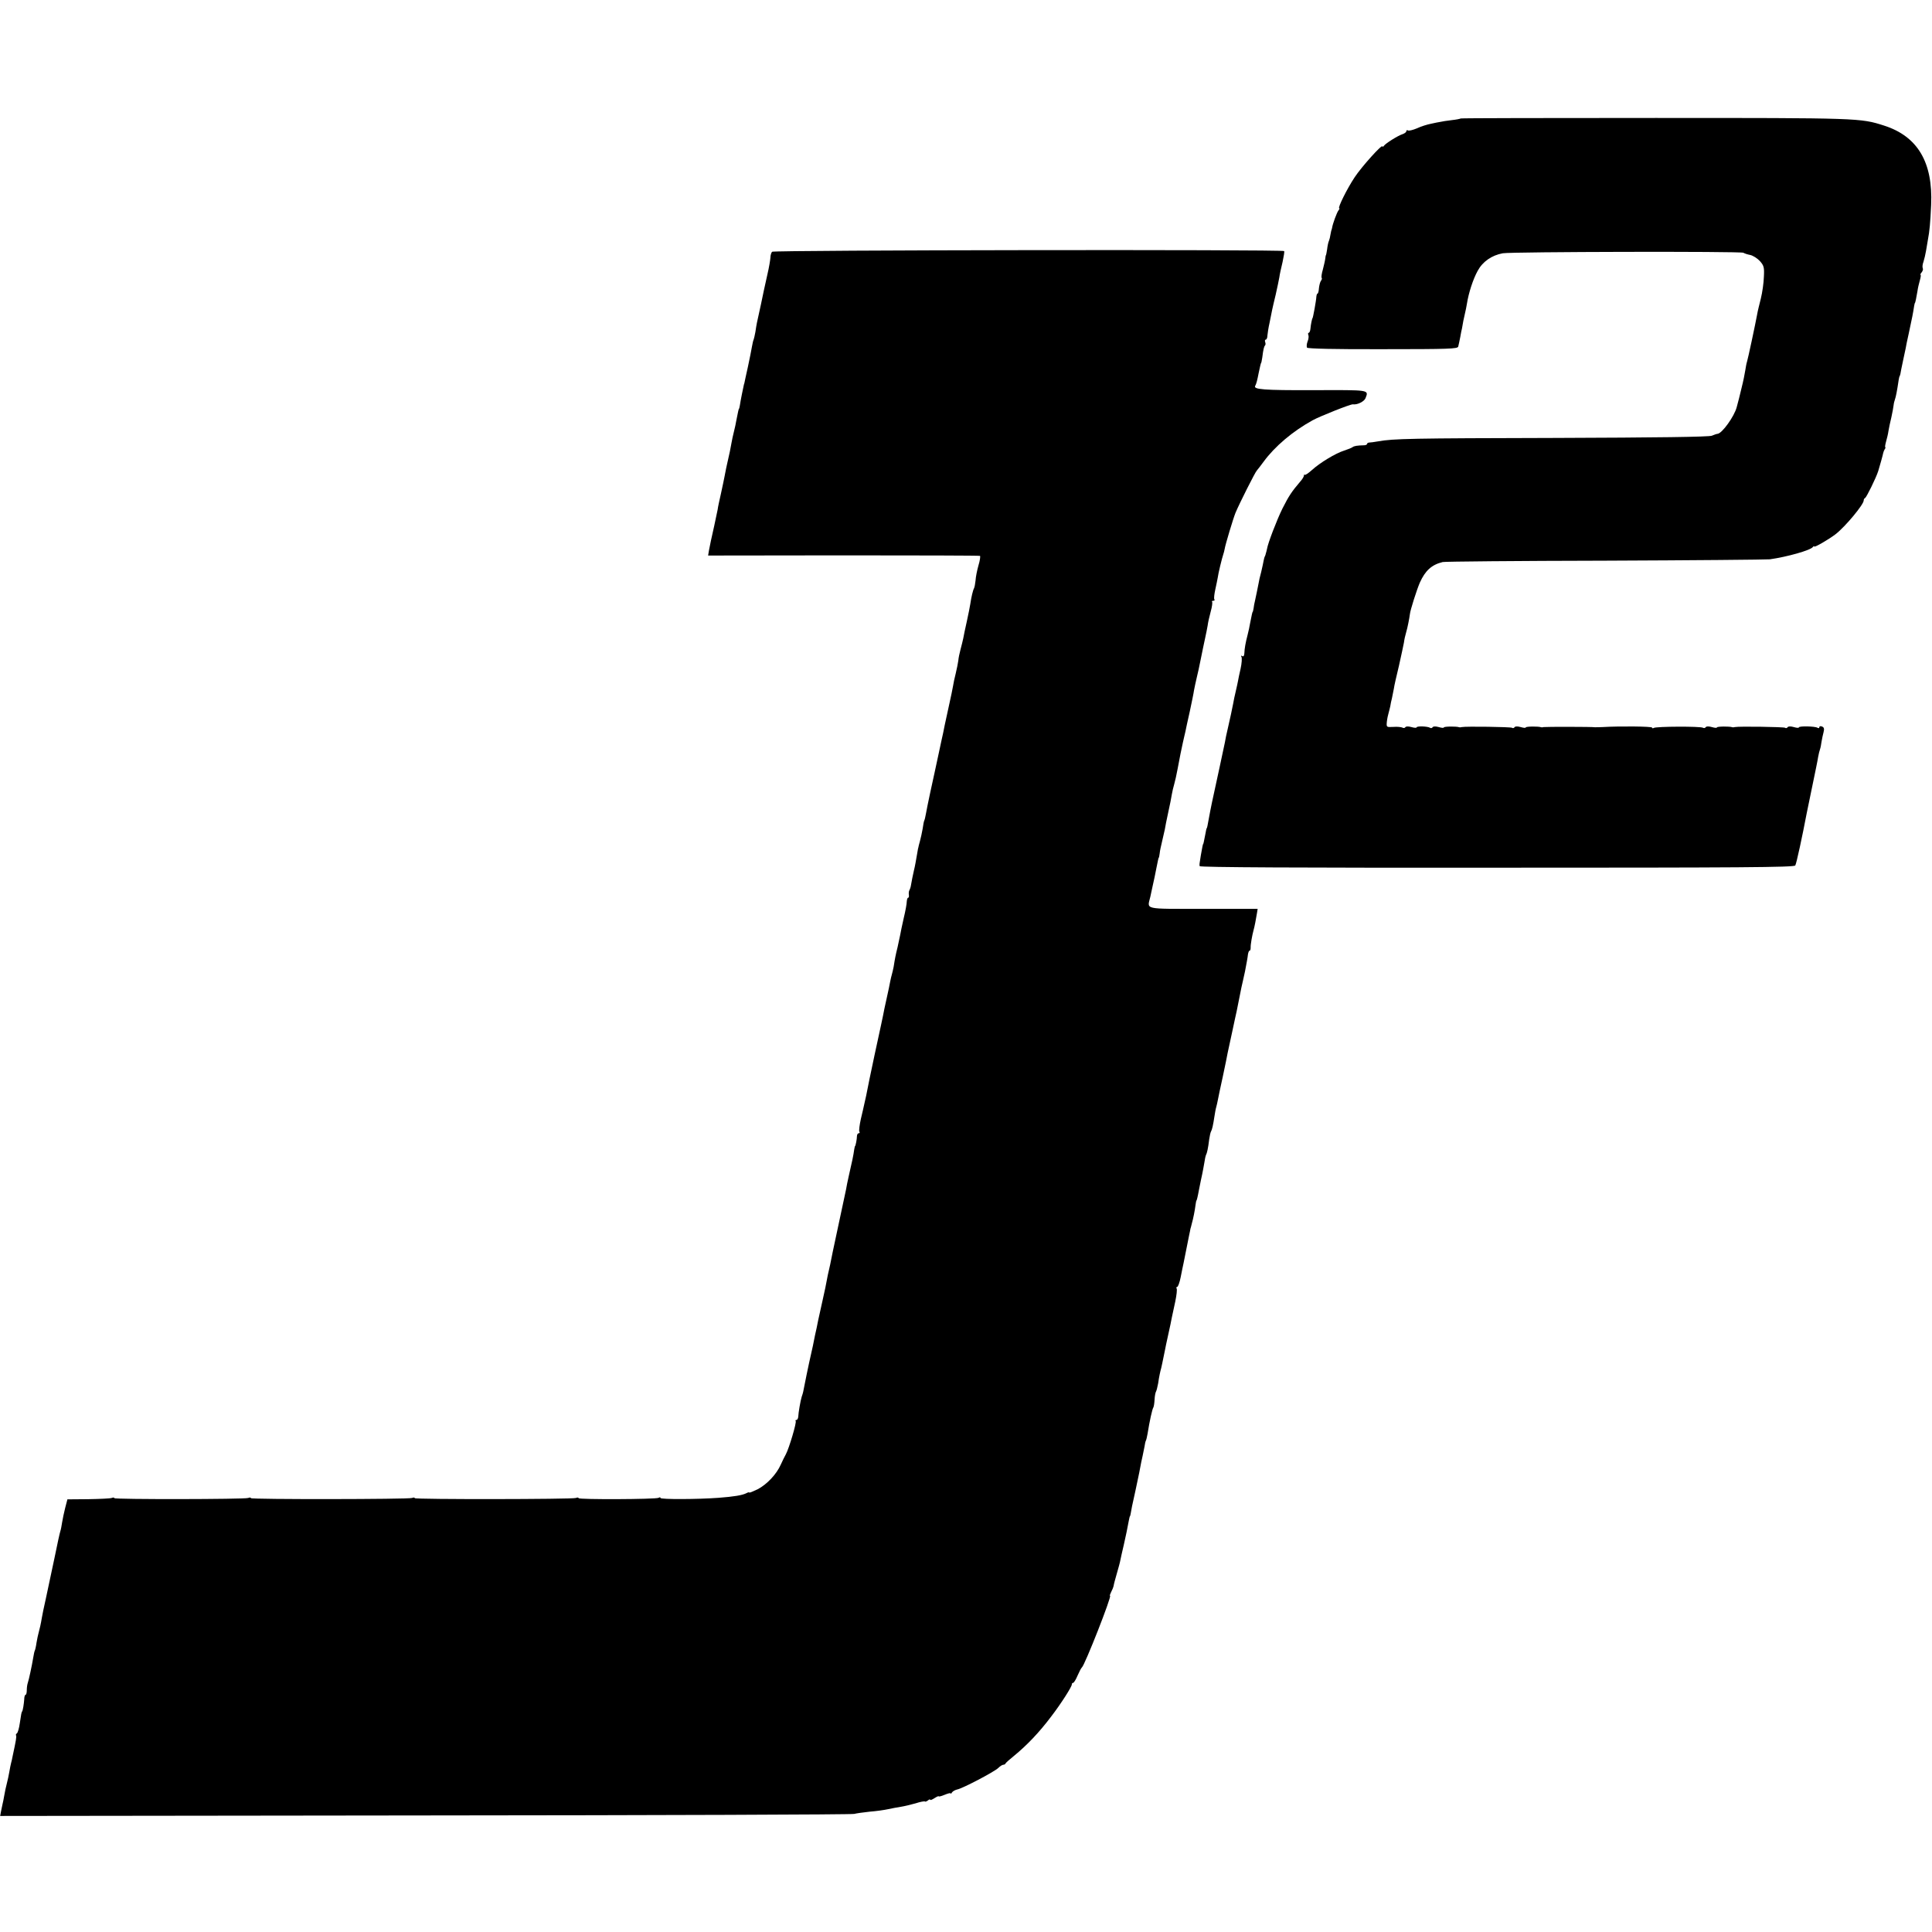 <?xml version="1.0" standalone="no"?>
<!DOCTYPE svg PUBLIC "-//W3C//DTD SVG 20010904//EN"
 "http://www.w3.org/TR/2001/REC-SVG-20010904/DTD/svg10.dtd">
<svg version="1.0" xmlns="http://www.w3.org/2000/svg"
 width="1132pt" height="1132pt" viewBox="0 0 1132 1132"
 preserveAspectRatio="xMidYMid meet">
<g transform="translate(0,1132) scale(0.1,-0.1)"
fill="#000000" stroke="none">
<path d="M8559 10626 c-2 -2 -26 -7 -54 -10 -27 -3 -57 -8 -65 -10 -8 -1 -33
-6 -55 -11 -22 -4 -60 -16 -83 -27 -24 -10 -48 -16 -53 -12 -5 3 -9 1 -9 -5 0
-5 -10 -13 -22 -17 -26 -8 -100 -54 -110 -69 -4 -5 -8 -7 -8 -3 0 17 -123
-120 -163 -181 -44 -66 -101 -181 -90 -181 3 0 1 -6 -4 -12 -10 -12 -35 -81
-38 -103 -1 -5 -3 -13 -5 -17 -1 -5 -3 -16 -5 -25 -1 -10 -5 -25 -8 -33 -4 -8
-9 -31 -11 -50 -3 -19 -6 -35 -7 -35 -1 0 -3 -9 -4 -20 -1 -11 -8 -40 -14 -64
-7 -23 -10 -46 -7 -49 3 -3 1 -10 -4 -17 -5 -6 -10 -26 -12 -43 -1 -18 -5 -32
-8 -32 -3 0 -6 -8 -7 -17 -1 -24 -20 -128 -23 -128 -2 0 -10 -37 -12 -62 -1
-13 -6 -23 -10 -23 -4 0 -5 -6 -2 -13 3 -8 1 -25 -5 -39 -5 -13 -6 -29 -3 -35
5 -6 164 -10 444 -9 387 0 438 2 442 15 2 9 8 34 12 56 4 22 8 45 10 50 1 6 5
26 8 45 4 19 9 42 11 50 2 8 7 31 10 50 10 64 36 144 63 193 29 54 82 91 147
103 53 9 1397 12 1410 3 6 -4 24 -10 40 -13 15 -3 41 -19 56 -35 24 -27 27
-37 24 -93 -1 -35 -9 -92 -18 -128 -9 -36 -19 -76 -21 -90 -11 -60 -55 -266
-60 -280 -3 -8 -7 -31 -10 -50 -3 -20 -12 -65 -21 -100 -14 -58 -18 -75 -29
-115 -14 -55 -87 -156 -113 -157 -4 0 -19 -5 -33 -11 -17 -7 -316 -11 -915
-13 -852 -2 -950 -4 -1040 -20 -22 -4 -46 -7 -52 -7 -7 0 -13 -4 -13 -8 0 -4
-8 -8 -17 -8 -41 -1 -59 -4 -68 -11 -5 -4 -27 -13 -49 -20 -51 -16 -143 -72
-189 -114 -20 -18 -39 -31 -42 -28 -3 3 -5 1 -5 -5 0 -5 -9 -21 -21 -34 -51
-60 -67 -84 -105 -159 -33 -67 -85 -203 -90 -235 -1 -5 -3 -13 -4 -17 -1 -5
-4 -12 -5 -18 -1 -5 -4 -11 -5 -12 -1 -2 -4 -12 -6 -23 -2 -11 -8 -40 -14 -65
-7 -25 -14 -56 -16 -70 -7 -35 -13 -66 -20 -97 -4 -16 -8 -37 -9 -48 -2 -11
-4 -20 -5 -20 -2 0 -6 -19 -15 -65 -3 -19 -10 -51 -15 -70 -12 -46 -18 -80
-19 -108 -1 -15 -5 -21 -13 -16 -7 4 -8 3 -4 -5 4 -6 2 -37 -5 -69 -7 -31 -14
-63 -15 -71 -1 -7 -7 -34 -13 -60 -6 -25 -13 -57 -15 -71 -9 -44 -16 -80 -31
-144 -8 -33 -16 -72 -18 -86 -3 -14 -17 -81 -32 -150 -47 -214 -50 -231 -61
-290 -9 -51 -11 -59 -13 -62 -2 -2 -5 -14 -7 -28 -10 -52 -13 -65 -14 -65 -2
0 -6 -21 -14 -67 -3 -21 -6 -41 -7 -45 -1 -4 -1 -12 0 -18 1 -7 588 -10 1742
-9 1426 0 1742 2 1748 13 7 11 42 174 67 306 2 11 17 83 33 160 16 77 32 154
34 170 3 17 8 37 11 45 3 8 7 29 9 45 3 17 8 42 12 56 5 19 2 28 -9 32 -9 4
-16 2 -16 -4 0 -6 -5 -7 -11 -3 -15 9 -109 11 -109 2 0 -4 -13 -3 -30 2 -18 5
-32 5 -36 -1 -3 -5 -10 -7 -15 -3 -9 5 -269 9 -294 4 -6 -2 -12 -2 -15 -1 -15
6 -90 5 -90 -1 0 -4 -13 -3 -30 2 -18 5 -32 5 -36 -1 -3 -5 -10 -6 -16 -3 -13
9 -274 8 -288 -1 -5 -3 -10 -3 -10 2 0 7 -189 9 -290 3 -19 -1 -39 -1 -45 -1
-15 3 -289 3 -300 1 -6 -2 -12 -2 -15 -1 -15 6 -90 5 -90 -1 0 -4 -13 -3 -30
2 -18 5 -32 5 -36 -1 -3 -5 -10 -7 -15 -3 -9 5 -269 9 -294 4 -6 -2 -12 -2
-15 -1 -15 6 -90 5 -90 -1 0 -4 -13 -3 -30 2 -18 5 -32 5 -36 -1 -3 -5 -10 -7
-15 -3 -15 9 -79 11 -79 2 0 -3 -13 -3 -30 2 -18 5 -32 5 -36 -1 -3 -5 -10 -6
-17 -2 -6 3 -30 6 -53 4 -41 -2 -41 -2 -38 31 2 18 7 41 10 50 3 10 7 28 10
40 2 13 6 34 10 48 3 14 8 39 11 55 2 17 16 77 30 135 13 58 26 119 29 135 2
17 8 44 13 60 8 26 19 83 22 107 2 23 40 142 58 184 32 71 69 105 134 121 12
3 441 7 952 8 512 2 946 6 965 8 100 14 239 53 252 72 4 5 8 7 8 3 0 -8 86 42
125 72 57 44 165 174 165 198 0 6 3 12 8 14 8 4 64 117 77 158 7 22 28 97 29
105 1 6 5 16 9 23 5 6 6 12 3 12 -2 0 0 15 5 33 5 17 12 46 14 62 3 17 10 53
17 80 6 28 12 59 13 70 1 11 5 27 8 35 5 13 12 47 22 115 2 11 4 20 5 20 1 0
3 7 5 15 1 8 8 42 15 75 7 33 14 67 16 75 1 8 9 48 18 87 18 82 27 129 31 158
2 11 4 20 5 20 2 0 9 33 15 70 2 17 9 45 14 63 5 17 7 32 4 32 -3 0 0 7 7 15
6 8 9 18 6 23 -3 6 -2 23 4 38 5 16 12 45 15 64 3 19 8 49 11 65 10 53 14 97
19 205 11 249 -79 401 -275 464 -140 45 -145 45 -1341 45 -625 0 -1138 -1
-1140 -3z"/>
<path d="M4524 9845 c-5 -5 -10 -21 -10 -35 -1 -14 -8 -57 -17 -95 -9 -39 -18
-82 -21 -95 -4 -21 -29 -138 -41 -191 -2 -9 -6 -33 -9 -54 -4 -20 -8 -40 -10
-44 -2 -3 -7 -22 -10 -41 -3 -19 -14 -73 -24 -120 -10 -47 -20 -88 -20 -92 -1
-5 -2 -9 -3 -10 -3 -12 -21 -100 -24 -123 -2 -11 -4 -20 -5 -20 -2 0 -6 -19
-15 -65 -3 -19 -10 -51 -15 -70 -5 -19 -11 -48 -14 -65 -6 -34 -9 -51 -31
-147 -3 -13 -7 -35 -10 -51 -3 -15 -12 -60 -21 -100 -9 -39 -18 -81 -19 -92
-2 -11 -11 -54 -20 -95 -19 -85 -23 -102 -31 -145 l-5 -30 793 1 c436 0 796
-1 800 -3 3 -2 0 -27 -9 -56 -8 -28 -16 -68 -17 -88 -2 -20 -6 -40 -9 -46 -6
-10 -16 -51 -22 -93 -2 -14 -11 -59 -20 -100 -9 -41 -19 -86 -21 -100 -3 -14
-10 -43 -16 -65 -6 -22 -12 -51 -13 -65 -2 -14 -8 -47 -15 -75 -7 -27 -14 -61
-16 -75 -2 -14 -13 -65 -24 -115 -11 -49 -22 -101 -25 -115 -3 -14 -7 -34 -9
-45 -3 -11 -14 -65 -26 -120 -12 -55 -23 -107 -25 -116 -2 -9 -13 -59 -24
-110 -11 -52 -23 -109 -26 -128 -3 -19 -8 -37 -10 -40 -2 -4 -6 -25 -9 -47 -4
-23 -11 -55 -16 -73 -5 -17 -9 -34 -9 -36 -1 -3 -1 -6 -2 -7 0 -2 -2 -12 -4
-23 -8 -46 -14 -82 -20 -105 -5 -22 -14 -64 -19 -95 -1 -5 -4 -14 -7 -20 -4
-5 -5 -18 -4 -27 2 -10 0 -18 -4 -18 -4 0 -7 -10 -8 -22 0 -13 -8 -57 -18 -98
-9 -41 -19 -86 -21 -100 -3 -14 -10 -45 -15 -70 -11 -44 -15 -64 -23 -115 -3
-14 -7 -33 -10 -43 -3 -9 -7 -28 -10 -42 -2 -14 -12 -59 -21 -100 -9 -41 -19
-86 -21 -100 -3 -14 -16 -77 -30 -140 -14 -63 -27 -126 -30 -140 -4 -21 -11
-54 -20 -95 -1 -5 -5 -23 -8 -40 -3 -16 -8 -41 -11 -55 -3 -14 -8 -36 -11 -49
-3 -12 -11 -52 -20 -87 -8 -36 -12 -69 -9 -74 4 -6 2 -10 -4 -10 -5 0 -10 -8
-10 -17 0 -17 -8 -58 -11 -58 -1 0 -3 -9 -5 -20 -4 -31 -14 -79 -30 -147 -8
-35 -16 -74 -18 -88 -3 -14 -24 -113 -47 -220 -23 -107 -44 -206 -46 -220 -3
-14 -7 -32 -9 -40 -2 -8 -7 -30 -10 -48 -3 -19 -14 -71 -24 -115 -10 -45 -22
-100 -27 -122 -4 -22 -8 -42 -9 -45 -1 -3 -5 -23 -10 -45 -4 -22 -10 -49 -12
-60 -13 -58 -34 -152 -37 -170 -5 -26 -17 -87 -20 -100 -1 -5 -5 -19 -9 -30
-7 -23 -19 -92 -20 -117 -1 -10 -6 -18 -11 -18 -5 0 -7 -3 -4 -6 7 -6 -38
-158 -57 -194 -8 -14 -21 -41 -30 -61 -25 -57 -82 -117 -136 -145 -27 -13 -49
-22 -49 -19 0 3 -8 1 -17 -4 -24 -12 -71 -20 -163 -27 -121 -9 -340 -10 -340
-1 0 5 -5 5 -11 1 -15 -9 -469 -11 -469 -2 0 4 -7 5 -16 1 -22 -8 -944 -9
-944 -1 0 4 -7 5 -16 1 -22 -8 -944 -9 -944 -1 0 4 -7 5 -16 1 -23 -8 -784 -9
-784 -1 0 4 -7 5 -16 1 -8 -3 -70 -6 -137 -7 l-122 -1 -13 -50 c-7 -27 -15
-66 -18 -85 -3 -19 -7 -42 -10 -50 -3 -8 -19 -80 -35 -160 -17 -80 -39 -185
-50 -235 -11 -49 -22 -101 -24 -115 -5 -32 -13 -67 -19 -88 -3 -9 -8 -35 -12
-57 -3 -22 -8 -43 -10 -46 -2 -3 -6 -21 -9 -40 -8 -49 -26 -132 -32 -149 -3
-8 -6 -27 -6 -42 0 -16 -3 -28 -7 -28 -4 0 -8 -12 -8 -27 -2 -27 -8 -65 -12
-70 -4 -5 -6 -15 -14 -70 -4 -29 -12 -56 -17 -59 -5 -3 -7 -8 -5 -12 4 -6 0
-29 -20 -122 -2 -14 -7 -32 -9 -40 -2 -8 -7 -31 -10 -50 -3 -19 -10 -51 -15
-70 -5 -19 -12 -51 -15 -70 -3 -19 -8 -42 -10 -50 -2 -8 -6 -27 -9 -43 l-5
-27 2492 3 c1371 1 2501 5 2512 9 11 3 52 9 90 13 39 3 88 10 110 15 22 5 56
11 75 14 19 3 57 12 85 20 27 9 51 13 54 11 2 -3 10 0 18 6 7 6 13 8 13 4 0
-4 11 0 25 9 14 9 25 14 25 11 0 -3 16 1 35 9 19 8 35 12 35 8 0 -4 4 -1 8 6
5 7 18 14 30 17 30 5 217 103 241 126 11 11 24 19 30 19 5 0 11 3 13 8 2 4 23
23 48 43 77 63 149 138 221 234 56 73 119 172 119 185 0 6 3 10 8 10 4 0 16
19 26 43 10 23 21 44 25 47 17 13 177 420 165 420 -3 0 0 9 6 21 6 11 13 28
15 37 1 9 10 42 19 73 9 31 19 67 21 80 4 20 8 37 20 89 6 24 26 120 29 140 3
14 5 25 6 25 2 0 5 13 13 60 4 17 13 60 21 96 8 36 17 81 21 100 11 59 14 73
20 99 3 14 8 38 11 54 2 16 6 32 8 35 2 3 7 22 10 41 12 75 27 143 34 154 3 5
6 26 7 46 1 21 5 42 9 48 3 5 8 27 12 47 5 36 12 69 18 90 2 9 7 30 22 105 1
8 10 49 19 90 9 41 19 86 21 100 3 13 12 55 20 93 8 38 12 73 8 78 -3 5 -1 9
4 9 4 0 14 26 20 57 6 32 14 69 17 83 3 14 7 36 10 50 3 14 7 36 10 50 3 14 8
41 12 60 4 19 8 37 8 40 1 3 5 16 8 30 9 31 18 78 22 110 2 14 4 25 5 25 2 0
8 24 15 63 11 56 14 69 19 92 3 13 8 42 12 64 3 22 8 44 10 48 6 10 13 41 19
92 3 21 8 43 11 47 6 10 12 36 20 89 3 19 7 43 10 52 3 10 7 29 10 44 3 14 15
76 29 137 13 62 26 123 28 137 3 14 15 70 27 125 12 55 23 109 26 120 4 19 20
98 28 140 3 11 12 54 21 94 8 41 16 85 17 98 2 13 6 23 10 23 4 0 6 8 6 18 -1
17 9 73 17 102 6 20 15 69 20 100 l4 25 -319 0 c-355 0 -328 -6 -310 70 5 22
11 51 14 65 3 14 8 36 11 50 3 14 8 39 11 55 9 45 12 60 14 60 1 0 3 11 5 25
1 14 8 45 14 70 6 25 13 56 16 70 2 14 11 59 20 100 9 41 19 89 21 105 3 17 9
44 14 60 5 17 14 57 20 90 15 82 20 103 31 155 6 25 12 54 15 65 2 11 13 63
25 115 11 52 23 109 25 125 3 17 10 48 15 70 10 40 14 62 24 110 12 60 17 83
26 125 6 25 12 59 15 75 2 17 10 53 18 82 8 28 11 54 8 57 -3 3 0 6 7 6 7 0
10 4 6 9 -3 5 0 31 6 58 6 26 12 57 14 68 3 25 25 115 32 135 3 8 7 24 9 35 3
22 50 178 63 210 22 53 115 238 125 248 6 7 24 30 40 52 65 89 170 178 286
242 43 24 225 96 237 94 25 -4 66 16 74 36 19 50 28 48 -303 47 -295 -1 -357
4 -343 26 6 10 12 33 20 75 7 34 13 60 15 60 1 0 3 14 6 30 6 48 10 64 16 71
4 3 4 12 1 20 -3 8 -1 14 3 14 5 0 10 10 10 23 1 12 6 47 13 77 6 30 13 64 15
75 2 11 12 52 21 90 9 39 18 84 21 100 2 17 11 57 19 90 7 33 12 62 9 64 -9
10 -2992 6 -3000 -4z"/>
</g>
</svg>

